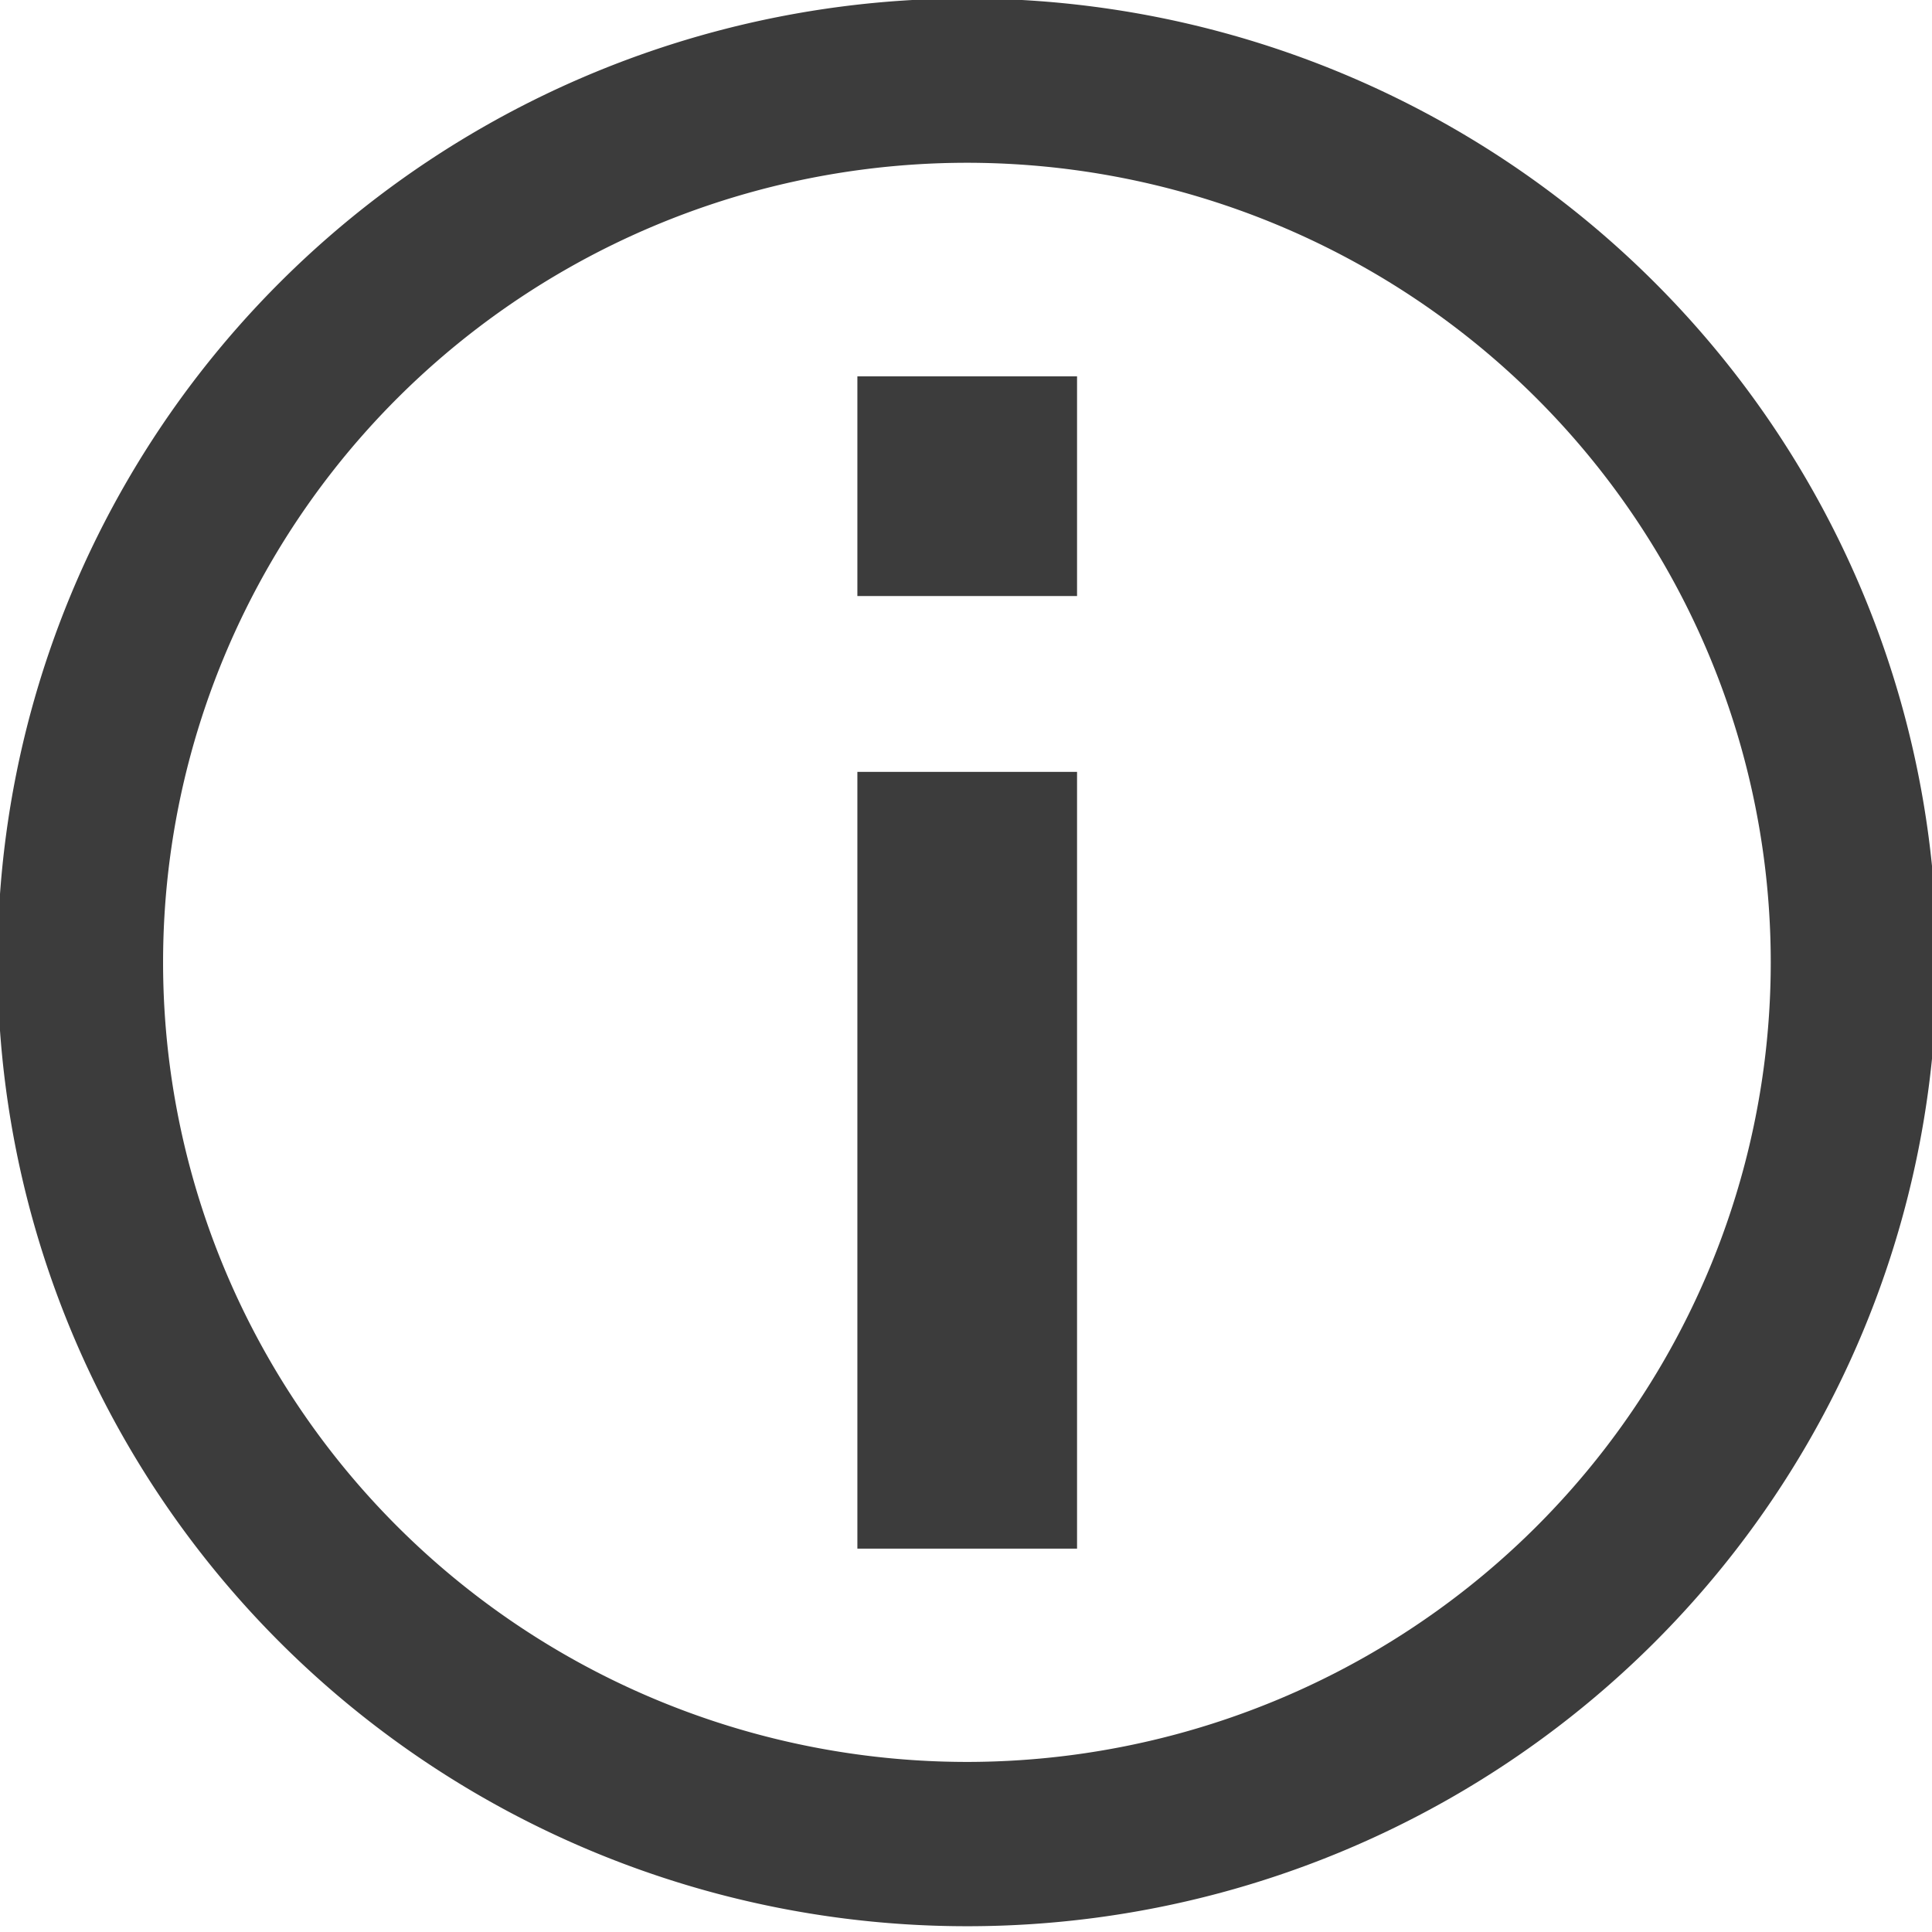 <svg xmlns="http://www.w3.org/2000/svg" width="24" height="24" viewBox="0 0 6.35 6.35"><g fill="#3c3c3c"><path d="M3.54 1.237v.722h-.722v-.722zM3.54 2.537V5.09h-.722V2.537z" paint-order="fill markers stroke"/></g><path d="M3.18-.005A3.186 3.168 0 0 0-.008 3.163 3.186 3.168 0 0 0 3.18 6.331a3.186 3.168 0 0 0 3.186-3.168A3.186 3.168 0 0 0 3.179-.005zm0 .54A2.643 2.628 0 0 1 5.82 3.163 2.643 2.628 0 0 1 3.18 5.791 2.643 2.628 0 0 1 .536 3.163 2.643 2.628 0 0 1 3.18.535z" fill="#3c3c3c" paint-order="fill markers stroke"/></svg>